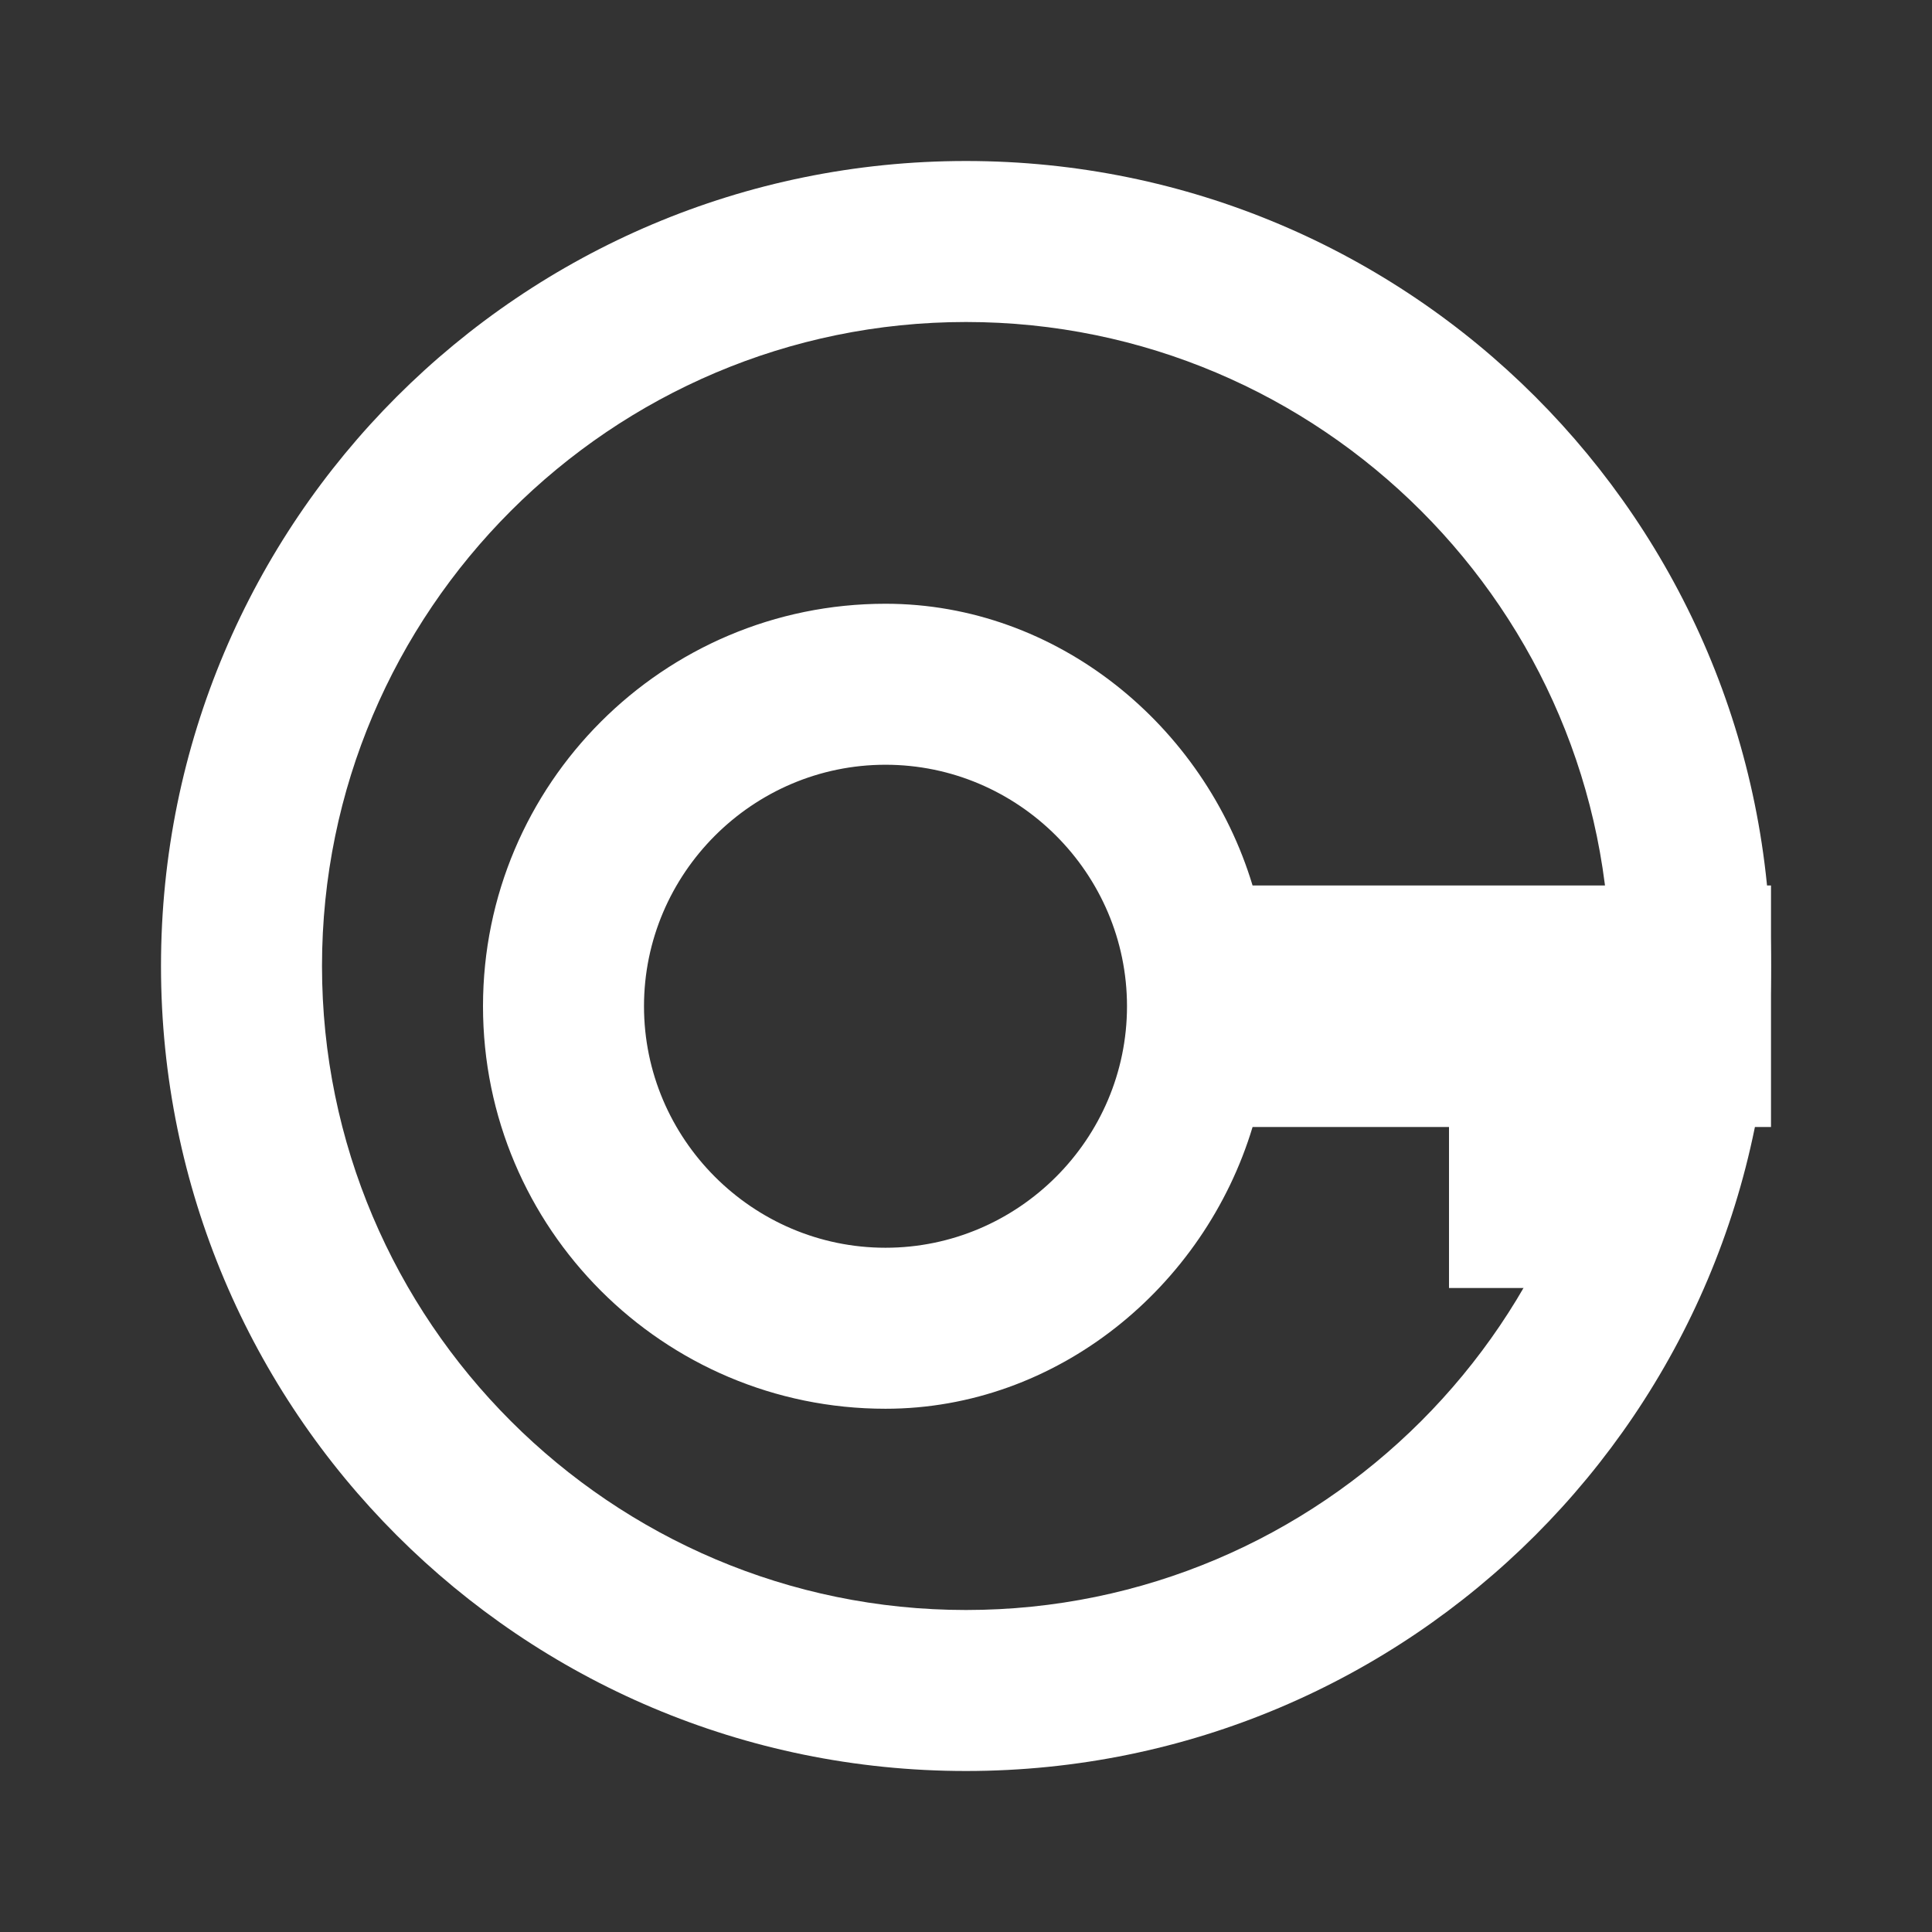 <svg xmlns="http://www.w3.org/2000/svg" width="48" height="48" viewBox="0 0 48 48" fill="none">
  <rect x="0" y="0" width="48" height="48" fill="#333333" stroke="none"/>
  <path d="M24 4C12.95 4 4 12.95 4 24C4 35.05 12.95 44 24 44C35.05 44 44 35.05 44 24C44 12.95 35.05 4 24 4ZM24 40C15.18 40 8 32.82 8 24C8 15.18 15.18 8 24 8C32.82 8 40 15.18 40 24C40 32.82 32.82 40 24 40Z" fill="white"/>
  <path d="M31.12 22C29.92 18.02 26.26 15 22 15C16.48 15 12 19.48 12 25C12 30.52 16.48 35 22 35C26.26 35 29.92 31.98 31.12 28H36V32H40V28H44V22H31.12ZM22 31C18.7 31 16 28.3 16 25C16 21.7 18.7 19 22 19C25.3 19 28 21.7 28 25C28 28.3 25.3 31 22 31Z" fill="white"/>
</svg> 